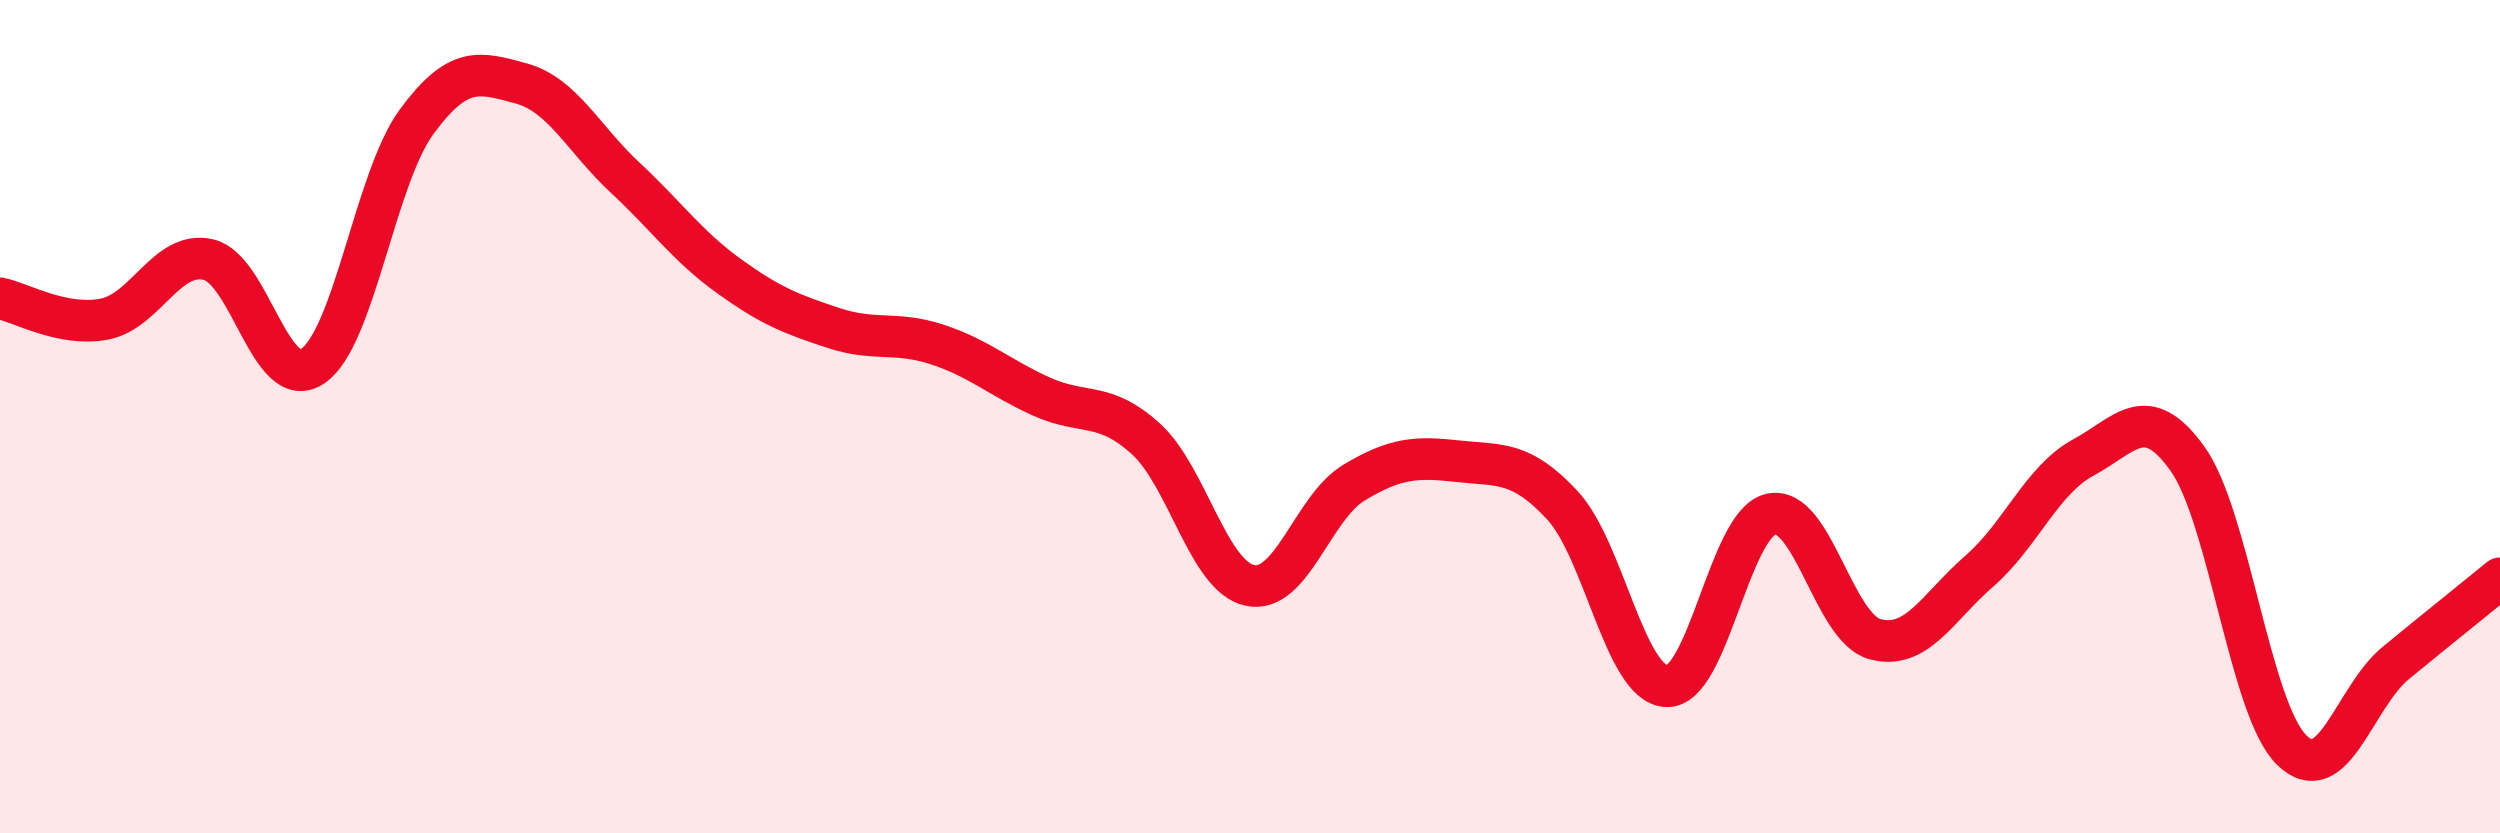 
    <svg width="60" height="20" viewBox="0 0 60 20" xmlns="http://www.w3.org/2000/svg">
      <path
        d="M 0,7.16 C 0.5,7.26 1.5,7.85 2.5,7.66 C 3.5,7.47 4,6 5,6.23 C 6,6.46 6.5,9.45 7.5,8.79 C 8.5,8.13 9,4.28 10,2.92 C 11,1.56 11.5,1.73 12.5,2 C 13.5,2.27 14,3.33 15,4.26 C 16,5.19 16.5,5.91 17.5,6.63 C 18.5,7.35 19,7.54 20,7.87 C 21,8.2 21.5,7.94 22.5,8.27 C 23.5,8.6 24,9.07 25,9.52 C 26,9.97 26.5,9.62 27.5,10.53 C 28.5,11.44 29,13.84 30,14.05 C 31,14.26 31.5,12.18 32.5,11.58 C 33.5,10.98 34,10.96 35,11.07 C 36,11.18 36.5,11.05 37.5,12.13 C 38.5,13.21 39,16.43 40,16.47 C 41,16.51 41.5,12.57 42.5,12.34 C 43.5,12.11 44,15.07 45,15.34 C 46,15.61 46.5,14.58 47.5,13.71 C 48.5,12.84 49,11.52 50,10.98 C 51,10.44 51.5,9.61 52.5,11.01 C 53.5,12.41 54,17.02 55,18 C 56,18.98 56.5,16.73 57.5,15.91 C 58.5,15.09 59.5,14.29 60,13.88L60 20L0 20Z"
        fill="#EB0A25"
        opacity="0.1"
        stroke-linecap="round"
        stroke-linejoin="round"
      />
      <path
        d="M 0,7.16 C 0.5,7.26 1.5,7.85 2.5,7.66 C 3.5,7.47 4,6 5,6.23 C 6,6.46 6.5,9.45 7.5,8.79 C 8.5,8.13 9,4.28 10,2.92 C 11,1.56 11.5,1.73 12.5,2 C 13.5,2.27 14,3.33 15,4.26 C 16,5.19 16.5,5.91 17.5,6.63 C 18.5,7.35 19,7.54 20,7.87 C 21,8.2 21.5,7.94 22.5,8.27 C 23.5,8.6 24,9.07 25,9.52 C 26,9.97 26.5,9.62 27.5,10.53 C 28.5,11.44 29,13.84 30,14.05 C 31,14.26 31.5,12.18 32.5,11.58 C 33.5,10.98 34,10.96 35,11.07 C 36,11.18 36.5,11.05 37.5,12.13 C 38.5,13.21 39,16.43 40,16.47 C 41,16.51 41.5,12.57 42.5,12.34 C 43.5,12.11 44,15.07 45,15.34 C 46,15.61 46.5,14.58 47.5,13.71 C 48.5,12.84 49,11.52 50,10.98 C 51,10.44 51.5,9.61 52.5,11.01 C 53.5,12.41 54,17.02 55,18 C 56,18.98 56.5,16.73 57.5,15.91 C 58.5,15.09 59.5,14.29 60,13.88"
        stroke="#EB0A25"
        stroke-width="1"
        fill="none"
        stroke-linecap="round"
        stroke-linejoin="round"
      />
    </svg>
  